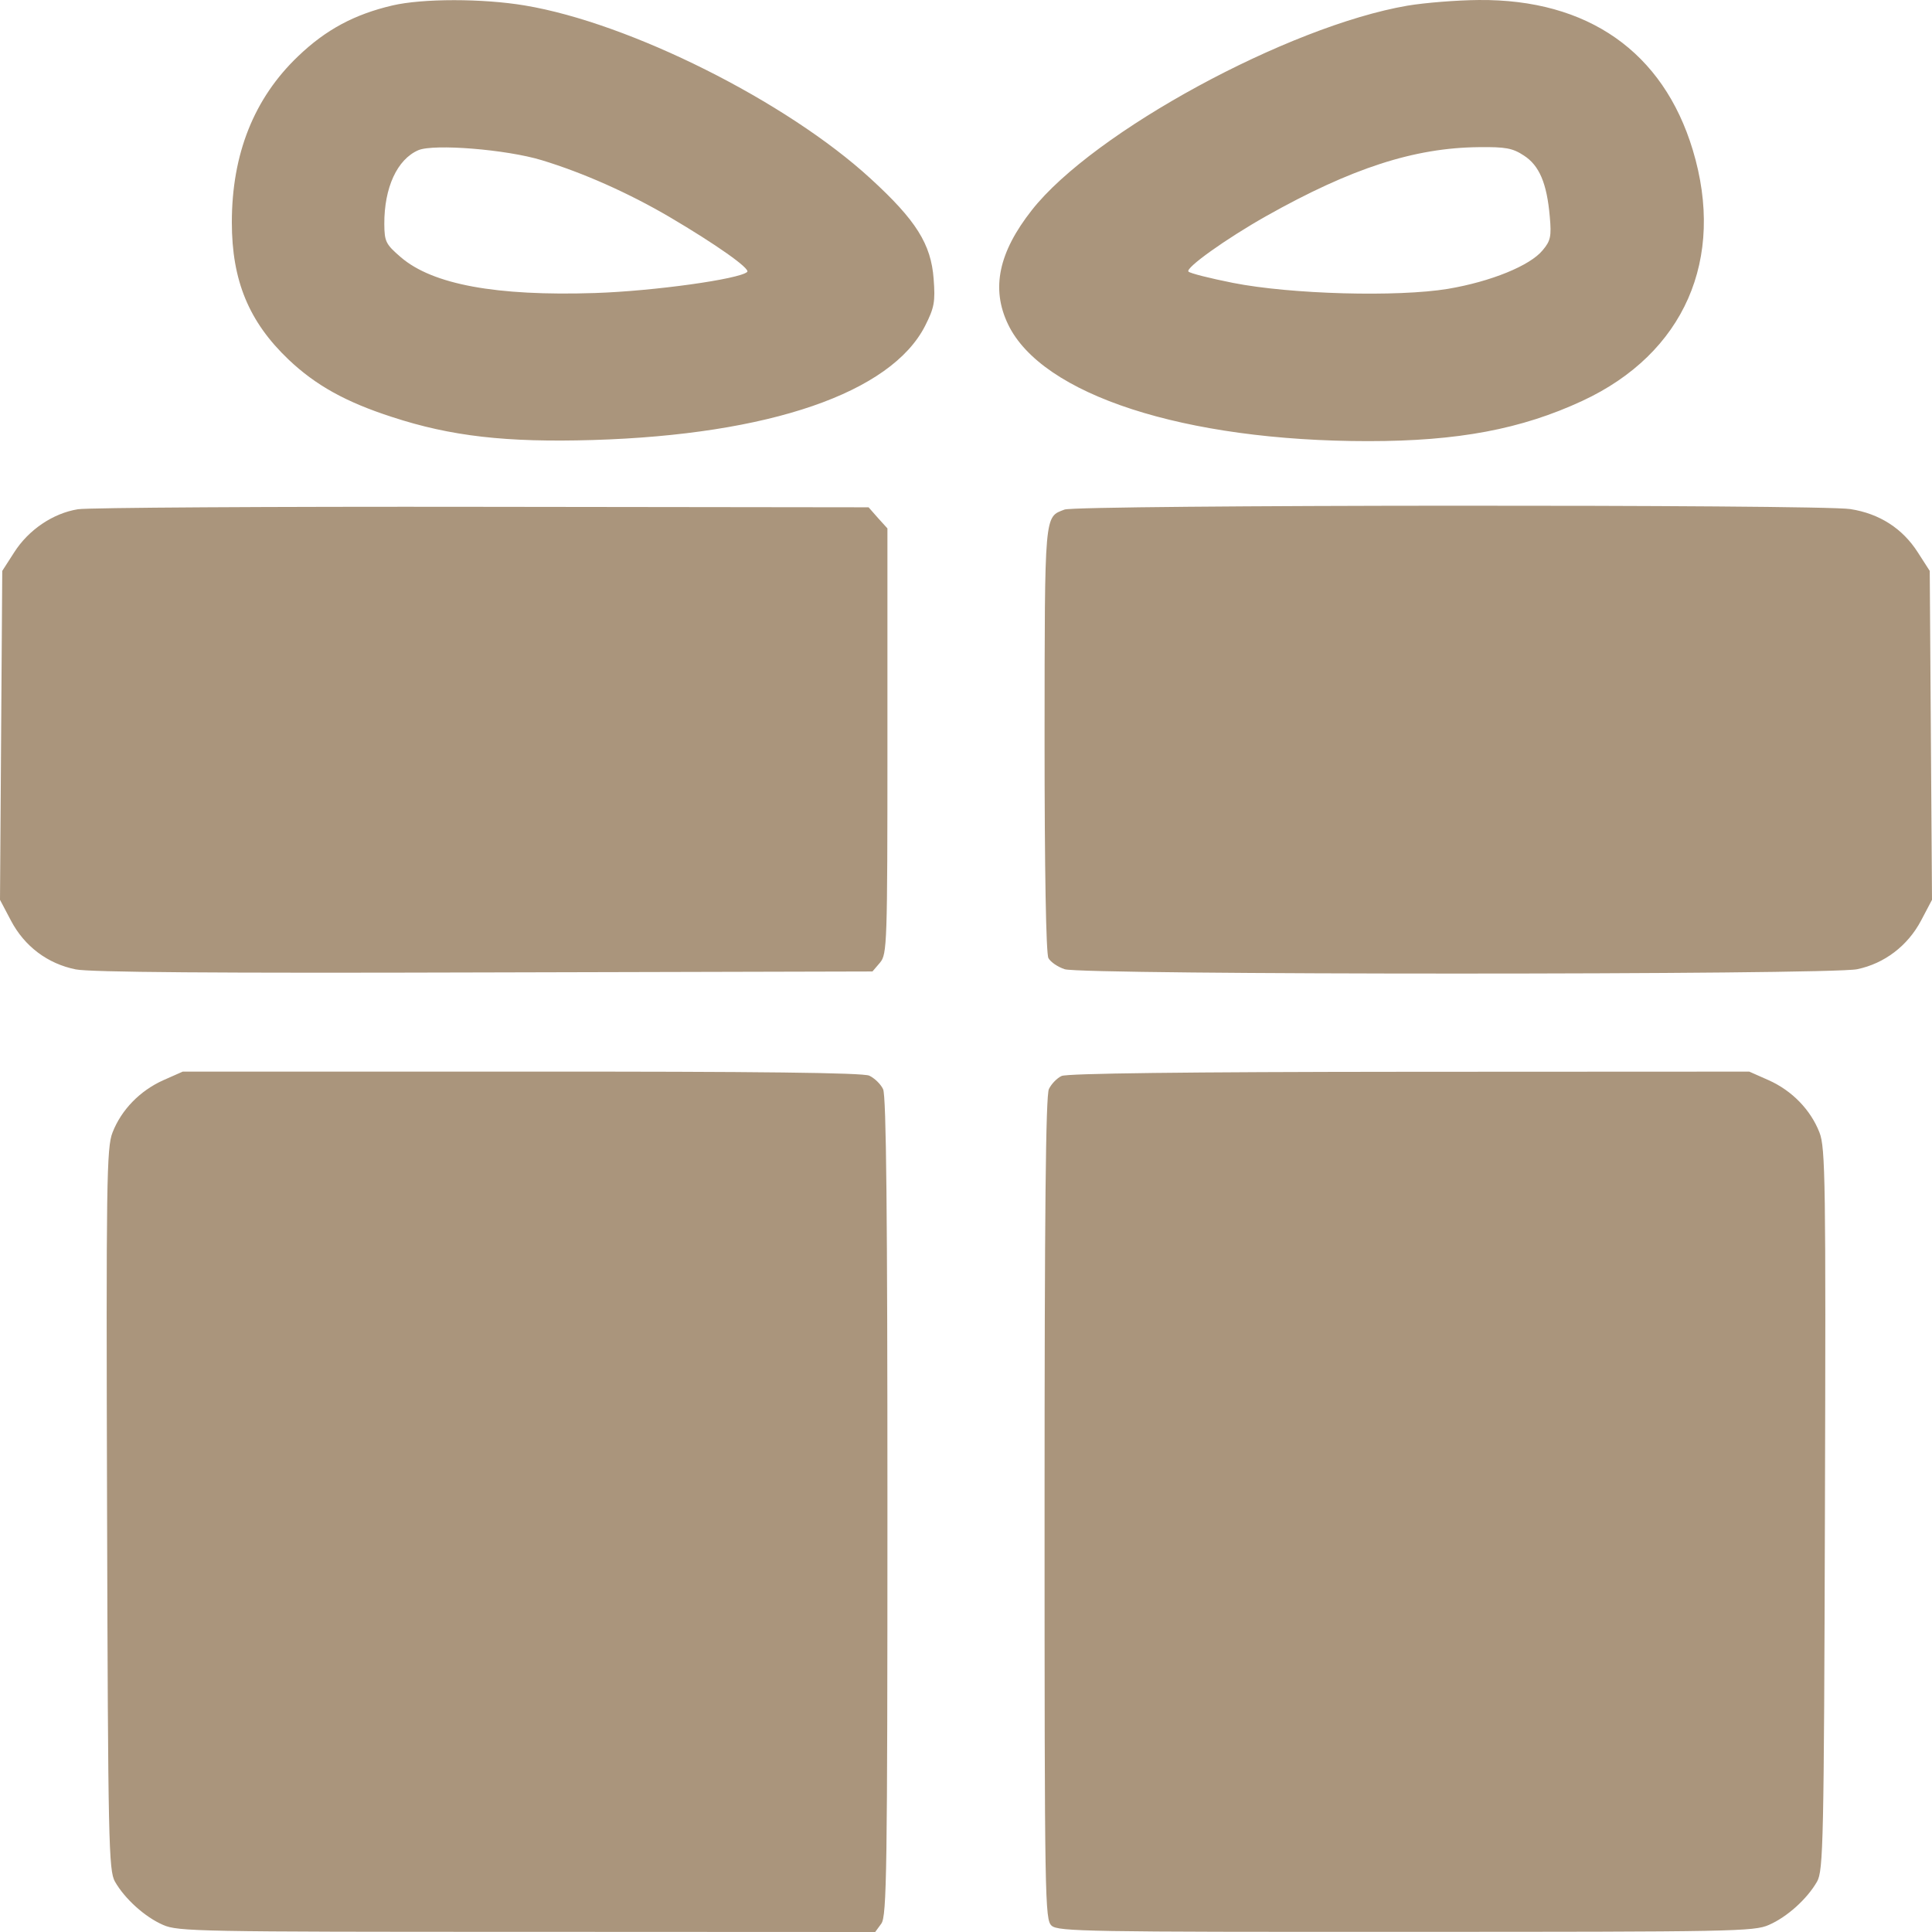 <?xml version="1.0" encoding="UTF-8"?> <svg xmlns="http://www.w3.org/2000/svg" width="12" height="12" viewBox="0 0 12 12" fill="none"><path fill-rule="evenodd" clip-rule="evenodd" d="M2.437 0.034C2.202 0.089 2.024 0.184 1.852 0.349C1.578 0.61 1.44 0.956 1.44 1.381C1.44 1.743 1.546 1.999 1.793 2.234C1.961 2.393 2.147 2.497 2.435 2.59C2.801 2.71 3.145 2.749 3.683 2.733C4.779 2.7 5.534 2.44 5.746 2.024C5.803 1.911 5.81 1.875 5.799 1.732C5.783 1.516 5.69 1.368 5.407 1.109C4.885 0.63 3.913 0.143 3.26 0.034C2.998 -0.01 2.624 -0.01 2.437 0.034ZM8.743 0.035C8.001 0.162 6.79 0.82 6.409 1.305C6.202 1.568 6.155 1.793 6.261 2.014C6.47 2.452 7.356 2.74 8.499 2.74C9.056 2.74 9.449 2.666 9.828 2.49C10.461 2.196 10.719 1.609 10.514 0.931C10.33 0.322 9.862 -0.006 9.185 7.47648e-05C9.05 0.001 8.851 0.017 8.743 0.035ZM3.365 0.995C3.622 1.073 3.905 1.199 4.159 1.348C4.446 1.517 4.662 1.669 4.641 1.689C4.592 1.734 4.06 1.808 3.696 1.82C3.081 1.84 2.687 1.767 2.49 1.598C2.396 1.517 2.388 1.501 2.387 1.392C2.386 1.165 2.467 0.99 2.598 0.933C2.694 0.892 3.145 0.928 3.365 0.995ZM9.465 0.966C9.561 1.028 9.608 1.138 9.626 1.346C9.637 1.468 9.631 1.496 9.582 1.554C9.504 1.65 9.26 1.749 8.994 1.794C8.68 1.846 8.017 1.828 7.658 1.757C7.517 1.729 7.393 1.698 7.382 1.687C7.359 1.666 7.615 1.483 7.865 1.342C8.395 1.044 8.784 0.918 9.185 0.914C9.352 0.912 9.395 0.92 9.465 0.966ZM0.484 3.163C0.329 3.188 0.177 3.291 0.088 3.431L0.014 3.546L0.007 4.567L0 5.589L0.068 5.718C0.152 5.878 0.296 5.986 0.47 6.021C0.559 6.039 1.338 6.045 3.009 6.04L5.419 6.034L5.466 5.979C5.51 5.926 5.512 5.868 5.512 4.603V3.282L5.453 3.217L5.395 3.151L2.997 3.148C1.678 3.146 0.547 3.153 0.484 3.163ZM6.612 3.165C6.486 3.213 6.489 3.175 6.488 4.588C6.488 5.406 6.497 5.925 6.512 5.951C6.525 5.975 6.57 6.006 6.613 6.02C6.721 6.056 11.36 6.056 11.535 6.02C11.704 5.985 11.849 5.875 11.932 5.718L12 5.589L11.993 4.567L11.986 3.546L11.912 3.431C11.817 3.282 11.673 3.19 11.493 3.162C11.303 3.132 6.69 3.135 6.612 3.165ZM1.013 6.71C0.869 6.775 0.754 6.893 0.699 7.034C0.662 7.127 0.659 7.34 0.665 9.375C0.671 11.441 0.675 11.619 0.714 11.687C0.775 11.794 0.9 11.907 1.013 11.956C1.105 11.997 1.232 11.999 3.274 11.999L5.436 12L5.474 11.948C5.508 11.902 5.512 11.617 5.512 9.359C5.512 7.549 5.505 6.805 5.485 6.765C5.47 6.733 5.431 6.696 5.399 6.681C5.357 6.663 4.726 6.655 3.237 6.656L1.135 6.656L1.013 6.71ZM6.594 6.683C6.565 6.696 6.53 6.733 6.515 6.764C6.495 6.805 6.488 7.548 6.488 9.372C6.488 11.813 6.49 11.924 6.532 11.961C6.573 11.997 6.76 12 8.733 11.999C10.768 11.999 10.895 11.997 10.987 11.956C11.1 11.907 11.225 11.794 11.286 11.687C11.325 11.619 11.329 11.441 11.335 9.375C11.341 7.34 11.338 7.127 11.301 7.034C11.246 6.893 11.131 6.775 10.987 6.71L10.865 6.656L8.755 6.657C7.355 6.658 6.629 6.667 6.594 6.683Z" fill="#AA957C"></path></svg> 